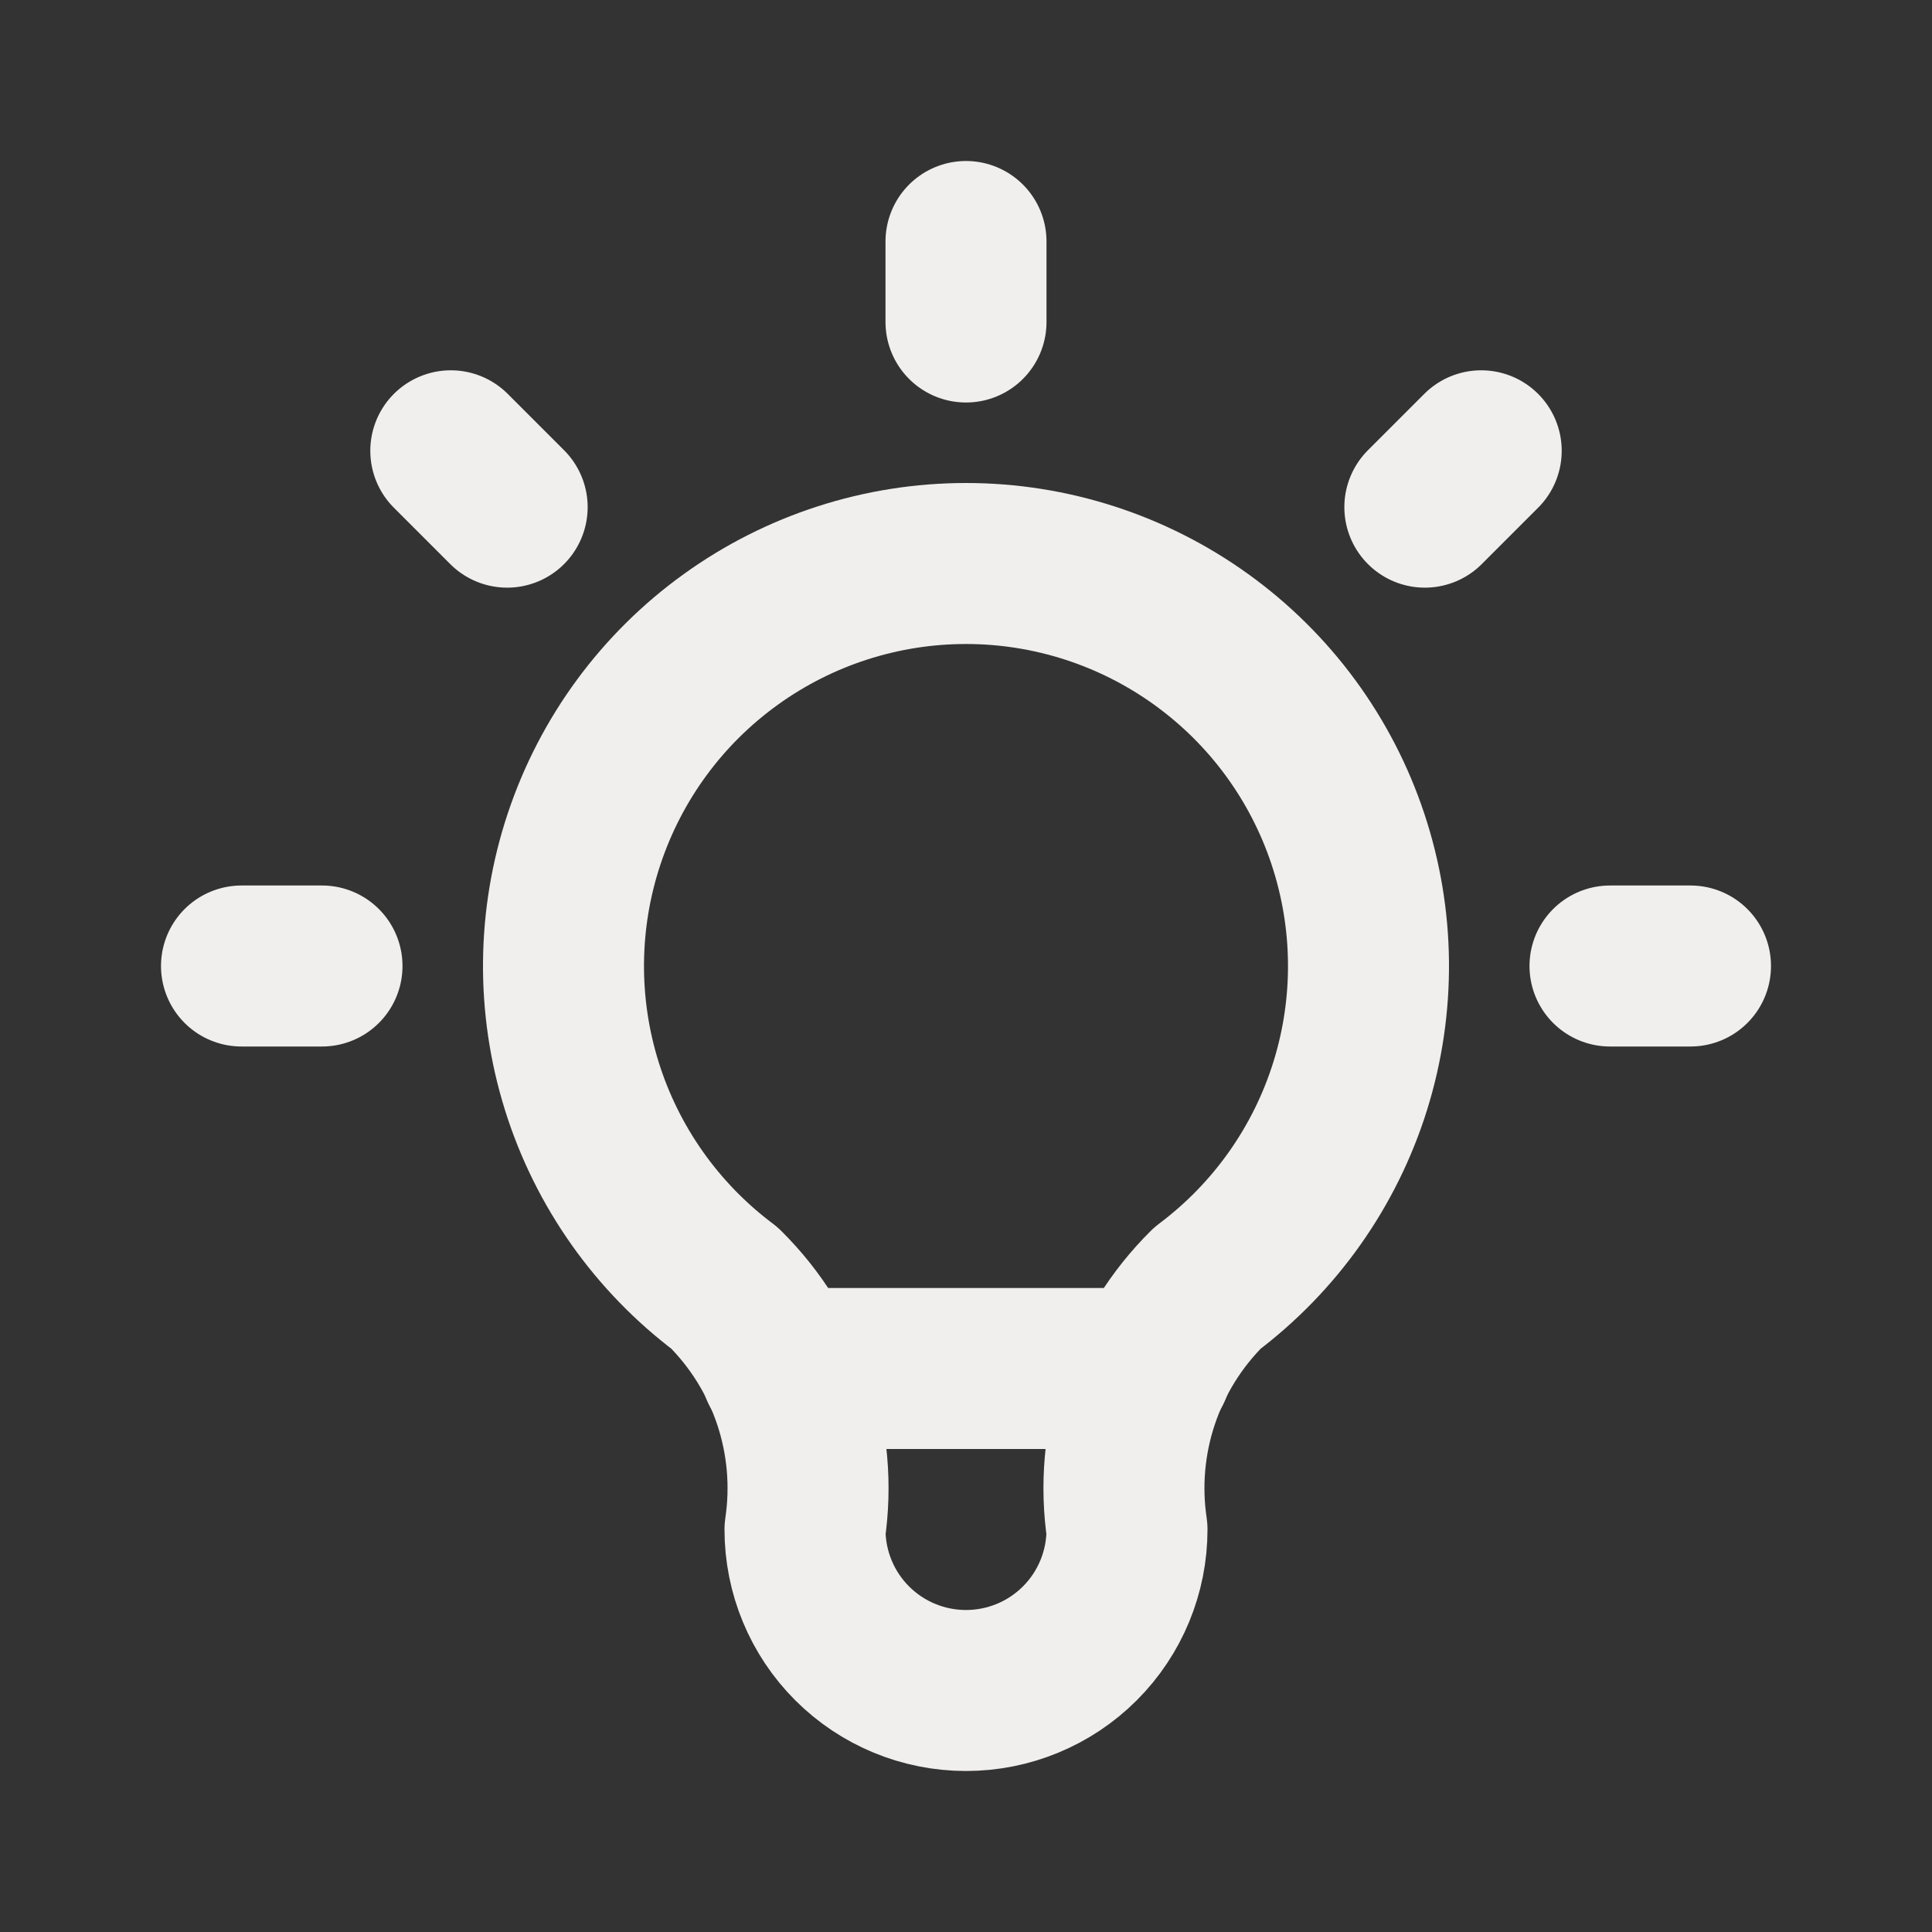 <svg width="30" height="30" viewBox="0 0 30 30" fill="none" xmlns="http://www.w3.org/2000/svg">
<rect x="0" y="0" width="30" height="30" fill="#333333" stroke="none"/>
<g clip-path="url(#clip0_668_115)">
<path d="M3.75 15H5M15 3.75V5M25 15H26.25M7 7L7.875 7.875M23 7L22.125 7.875" stroke="#F1EFED" stroke-width="2.5" stroke-linecap="round" stroke-linejoin="round"/>
<path d="M11.25 20C10.201 19.213 9.425 18.116 9.034 16.863C8.643 15.611 8.656 14.268 9.071 13.024C9.486 11.779 10.281 10.697 11.346 9.93C12.41 9.163 13.688 8.75 15 8.75C16.312 8.75 17.59 9.163 18.654 9.93C19.719 10.697 20.515 11.779 20.929 13.024C21.344 14.268 21.357 15.611 20.966 16.863C20.575 18.116 19.799 19.213 18.75 20C18.262 20.483 17.895 21.074 17.677 21.726C17.46 22.377 17.399 23.071 17.5 23.75C17.5 24.413 17.237 25.049 16.768 25.518C16.299 25.987 15.663 26.25 15 26.25C14.337 26.25 13.701 25.987 13.232 25.518C12.763 25.049 12.5 24.413 12.5 23.75C12.601 23.071 12.54 22.377 12.323 21.726C12.105 21.074 11.738 20.483 11.25 20Z" stroke="#F1EFED" stroke-width="2.5" stroke-linecap="round" stroke-linejoin="round"/>
<path d="M12.125 21.25H17.875" stroke="#F1EFED" stroke-width="2.5" stroke-linecap="round" stroke-linejoin="round"/>
</g>
<defs>
<clipPath id="clip0_668_115">
<rect width="30" height="30" fill="white"/>
</clipPath>
</defs>
</svg>
